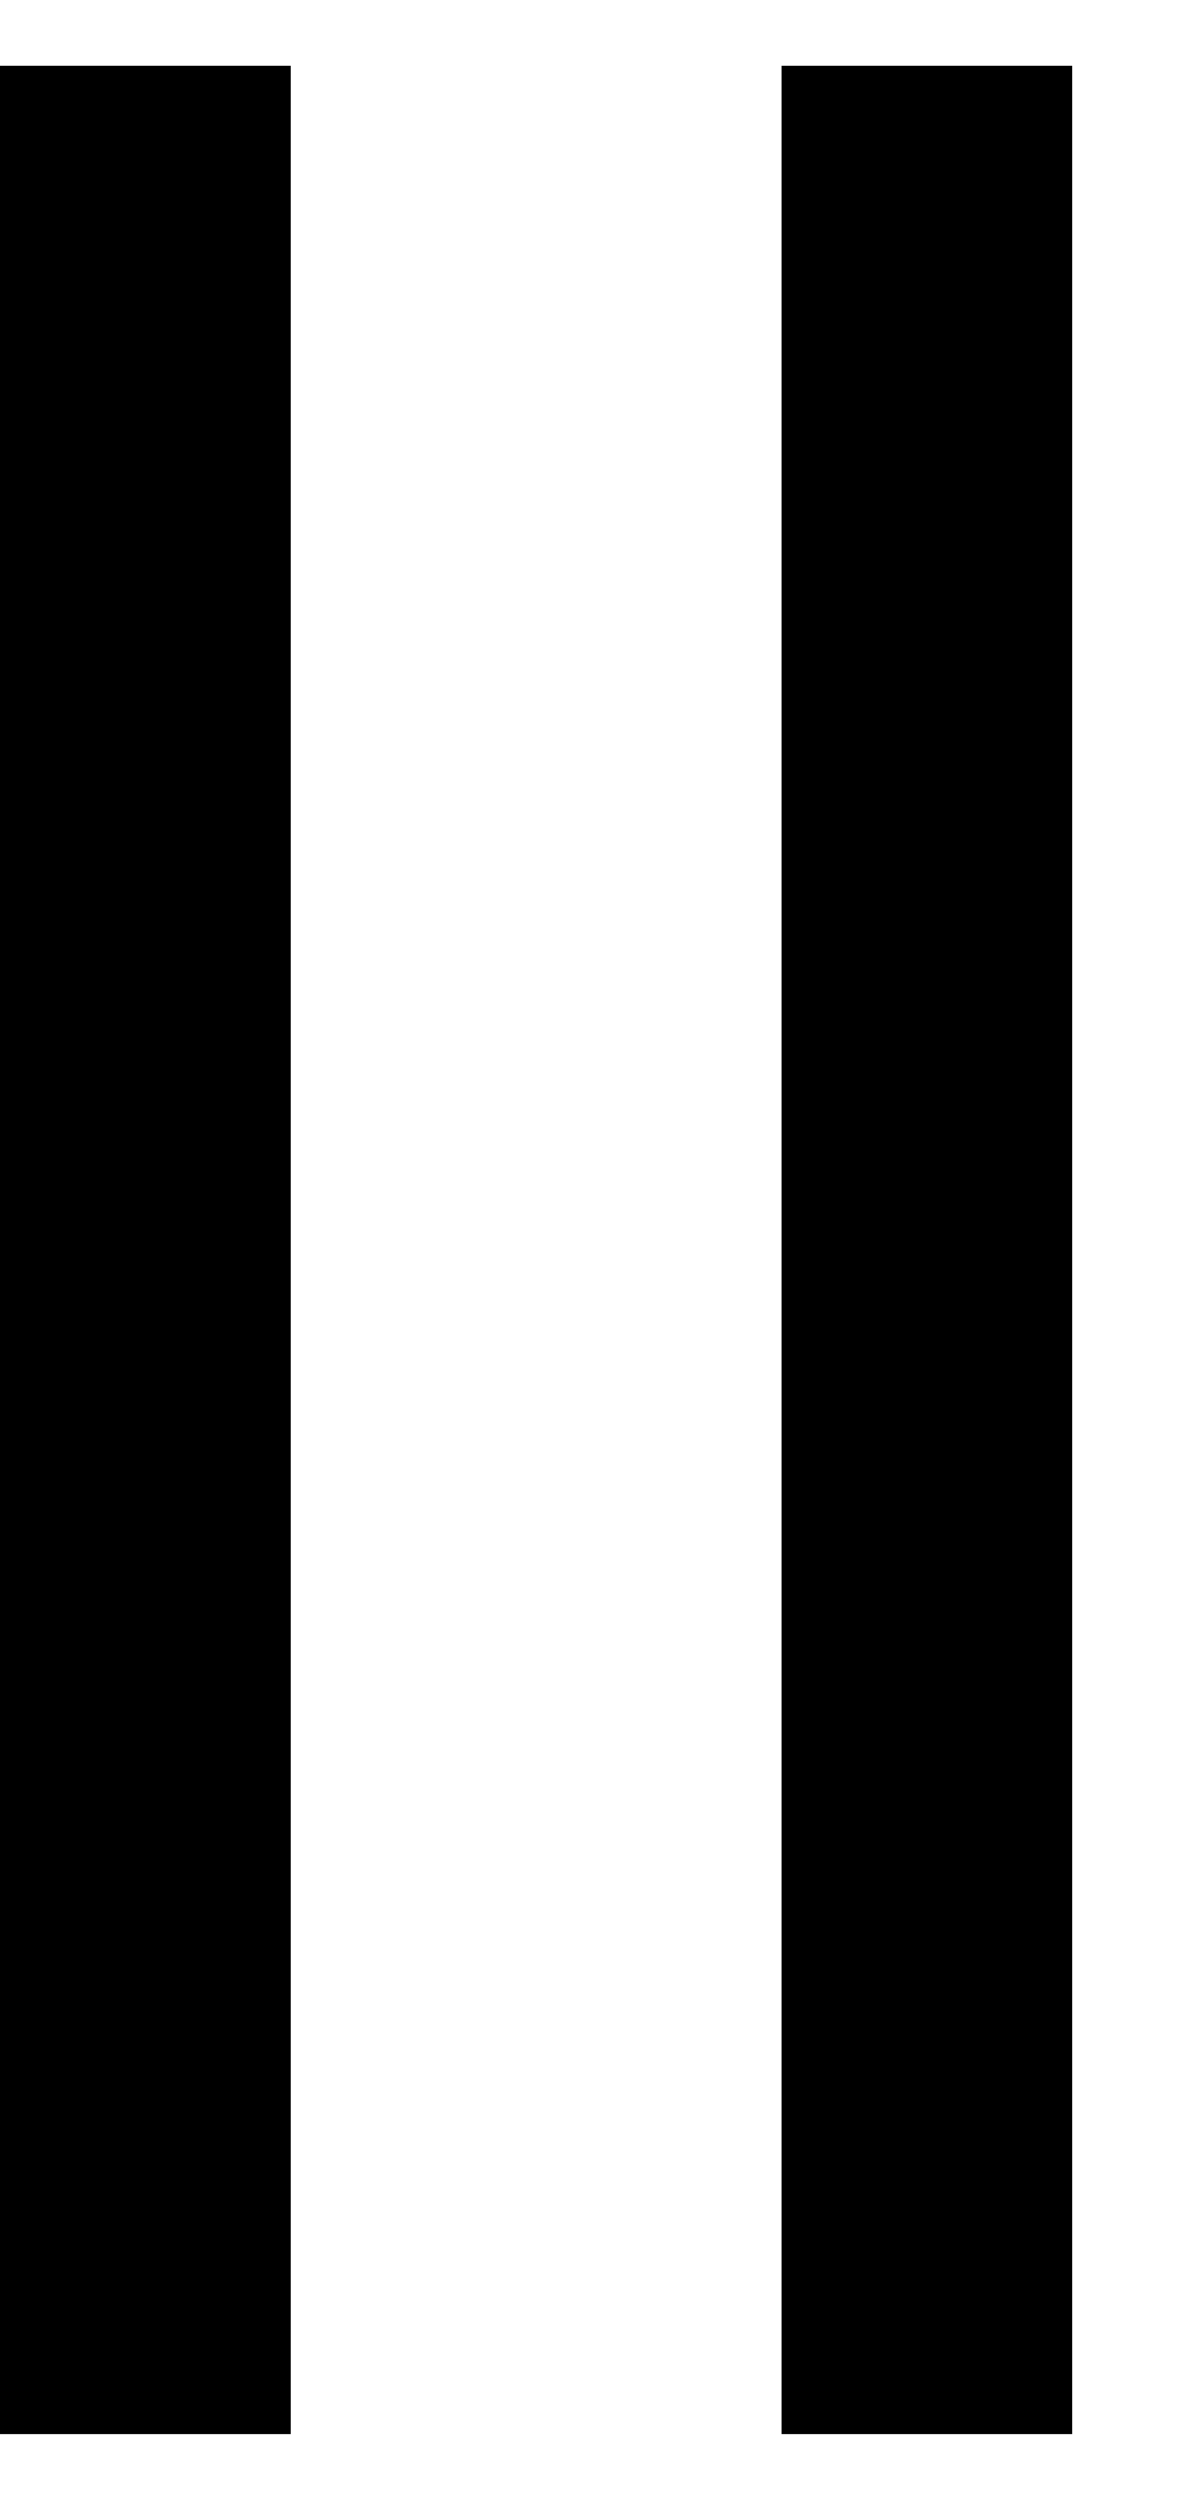 <svg width="9" height="19" viewBox="0 0 9 19" fill="none" xmlns="http://www.w3.org/2000/svg">
<g clip-path="url(#clip0_7441_49634)">
<path d="M2.21 0.5H0V18.5H2.21V0.5Z" fill="black"/>
<path d="M8.151 0.5H5.941V18.5H8.151V0.5Z" fill="black"/>
</g>
<defs>
<clipPath id="clip0_7441_49634">
<rect width="8.15" height="18" fill="white" transform="translate(0 0.5)"/>
</clipPath>
</defs>
</svg>
